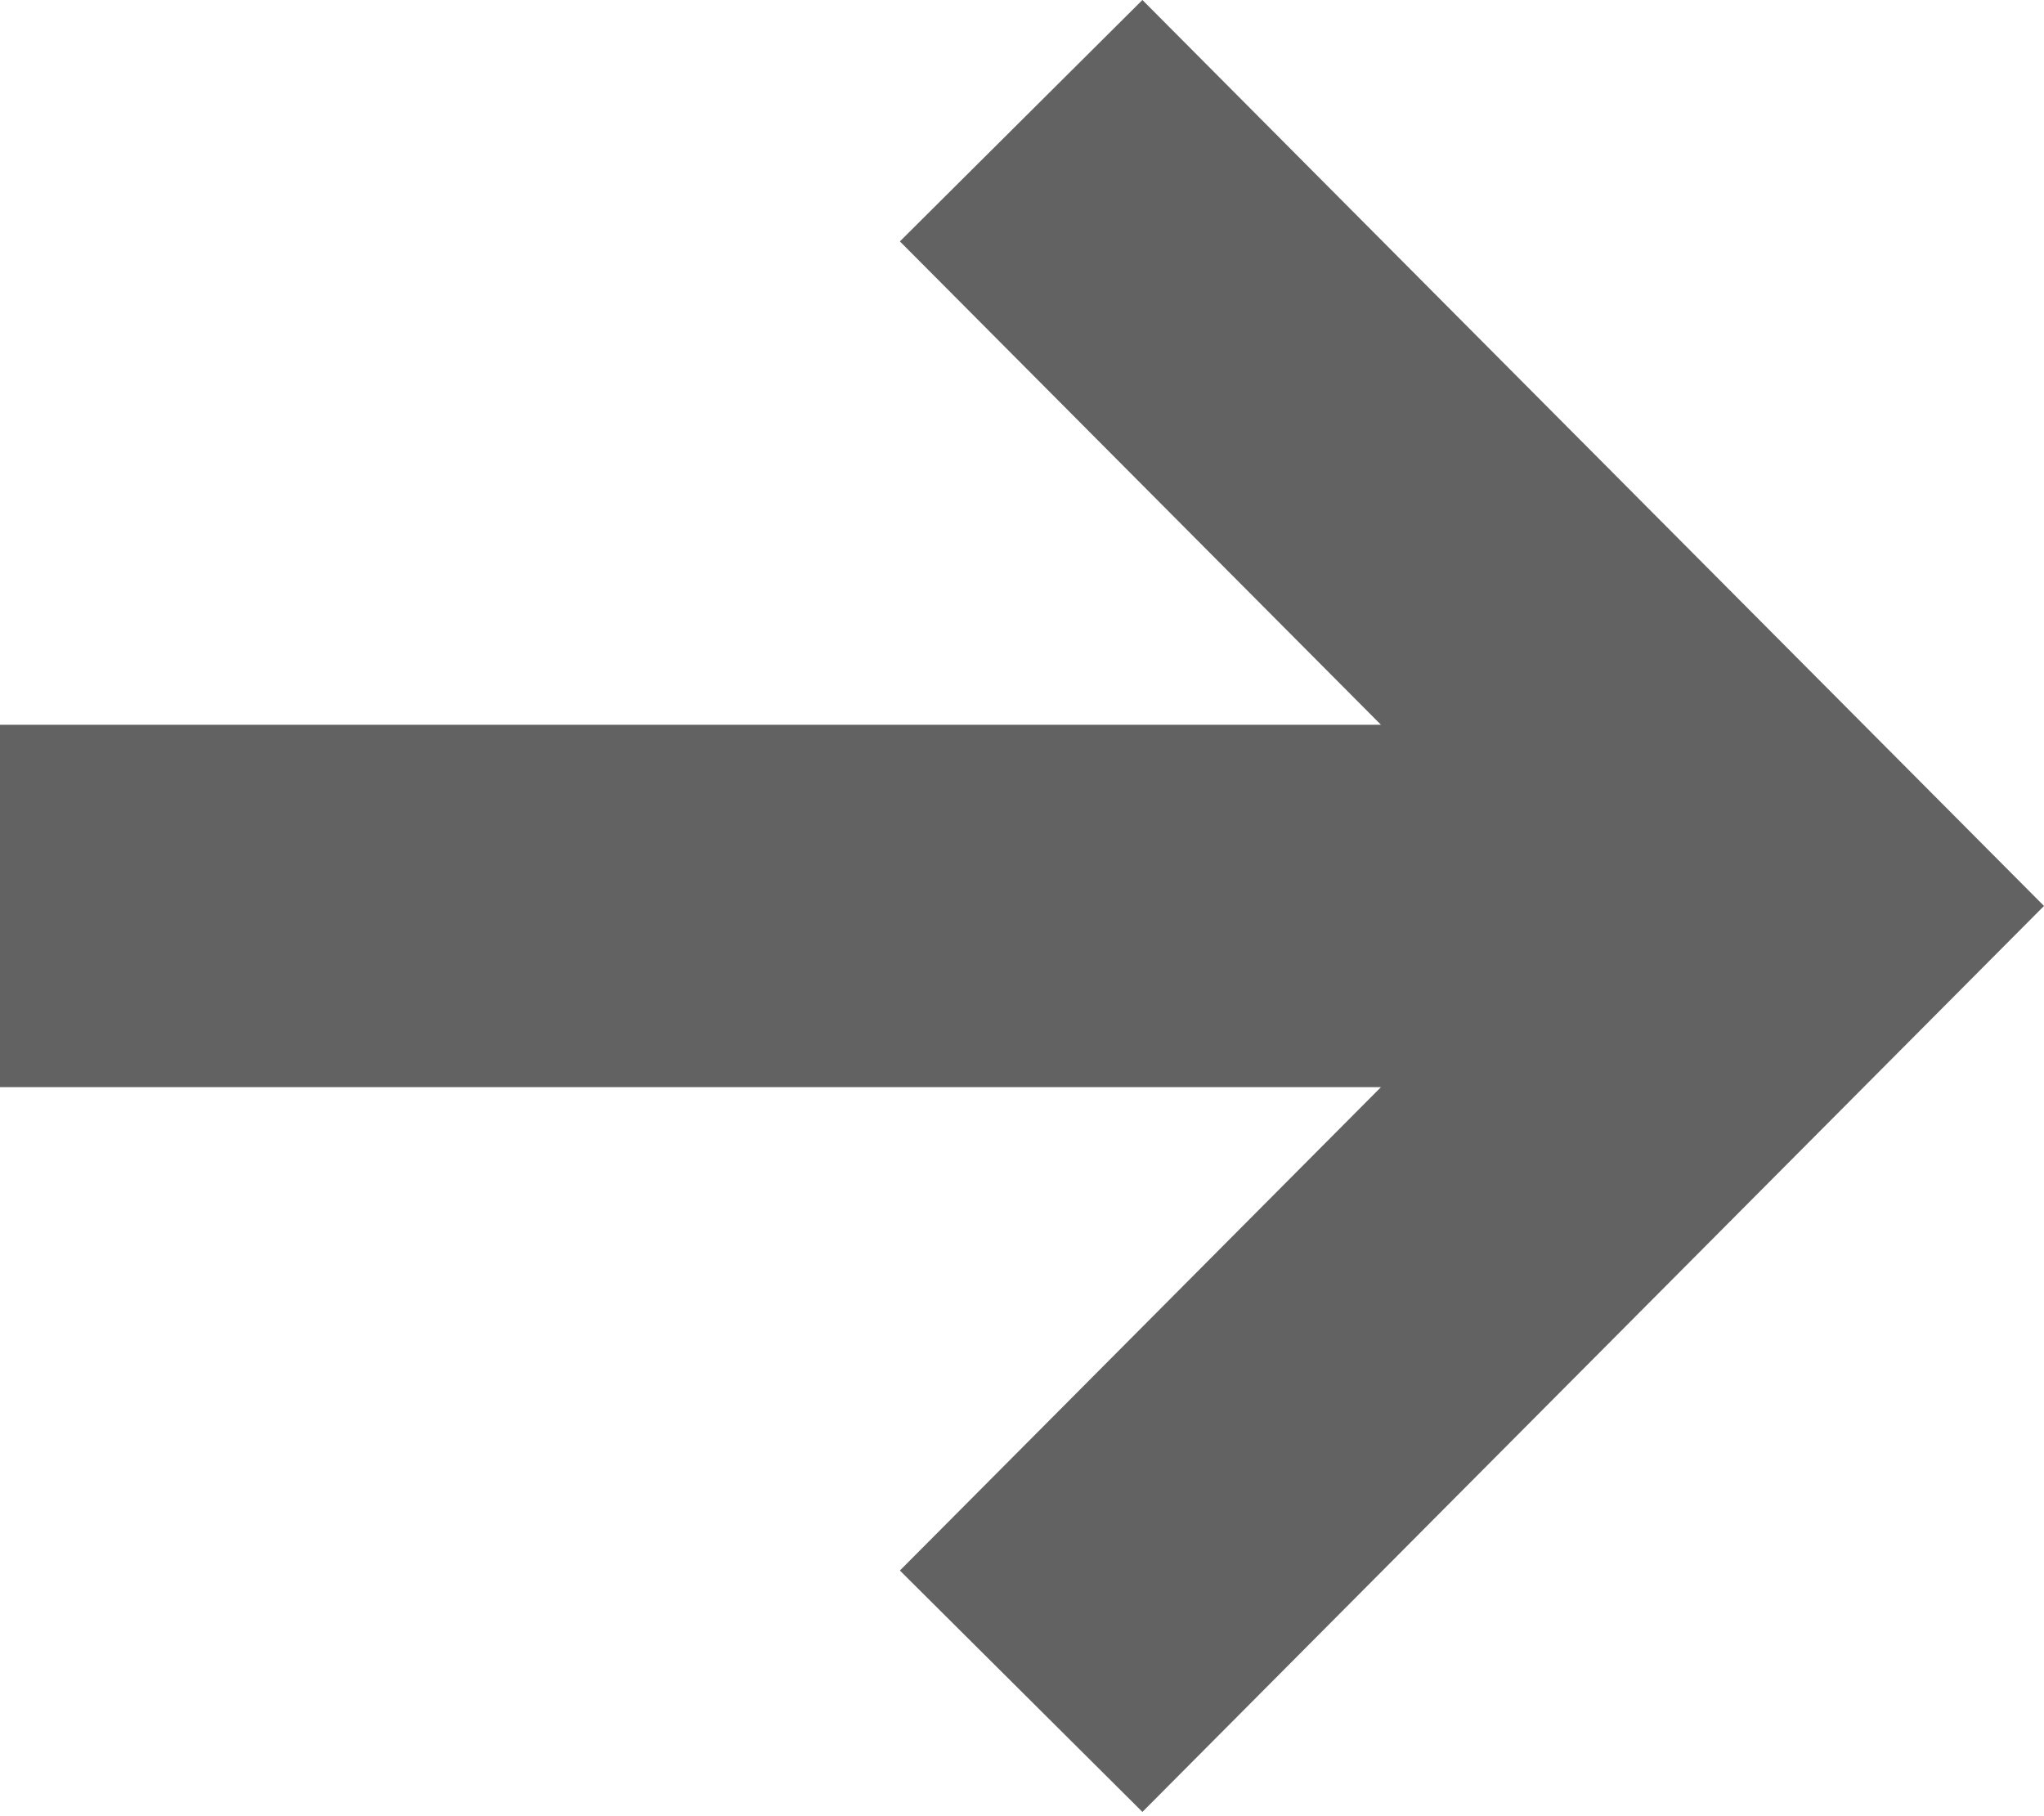 <?xml version="1.0" encoding="UTF-8" standalone="no"?>
<svg width="412px" height="366px" viewBox="0 0 412 366" version="1.1" xmlns="http://www.w3.org/2000/svg" xmlns:xlink="http://www.w3.org/1999/xlink" xmlns:sketch="http://www.bohemiancoding.com/sketch/ns">
    <!-- Generator: Sketch 3.2.2 (9983) - http://www.bohemiancoding.com/sketch -->
    <title>arrow-20-icon</title>
    <desc>Created with Sketch.</desc>
    <defs></defs>
    <g id="Page-1" stroke="none" stroke-width="1" fill="none" fill-rule="evenodd" sketch:type="MSPage">
        <path d="M230.271,0 L181.388,48.651 L278.352,146.079 L0,146.079 L0,219.119 L278.352,219.119 L181.388,316.547 L230.271,365.198 L412,182.599 L230.271,0 Z" id="arrow-20-icon" fill="#626262" sketch:type="MSShapeGroup"></path>
    </g>
</svg>
